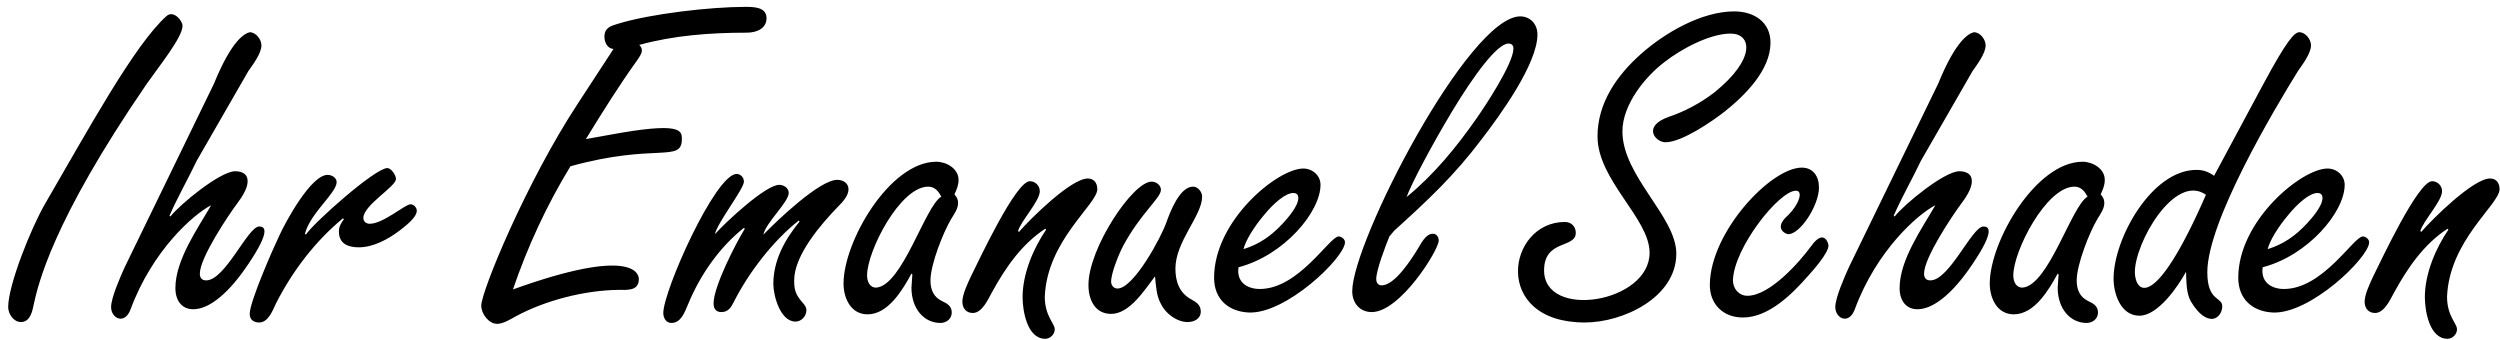 <svg width="265" height="36" viewBox="0 0 265 36" fill="none" xmlns="http://www.w3.org/2000/svg">
<path d="M15.555 8.888C5.475 23.576 4.035 30.2 3.555 32.36C3.411 33.08 3.171 34.136 2.211 34.136C1.443 34.136 0.867 33.272 0.867 32.552C0.867 30.2 3.315 24.104 4.803 21.56C9.219 13.976 14.259 4.712 17.667 1.688C18.387 1.064 19.347 2.168 19.347 2.744C19.347 3.944 16.899 6.968 15.555 8.888ZM13.216 28.328L22.672 8.888C24.592 4.184 25.936 3.56 26.464 3.416C27.136 3.416 27.712 4.184 27.712 4.808C27.712 5.672 26.752 6.92 26.32 7.544L20.848 17.048C19.936 18.968 18.832 20.888 17.968 22.856L18.064 22.952C19.072 21.656 23.344 18.152 24.928 18.152C25.408 18.152 25.984 18.296 26.176 18.776C26.368 19.304 26.224 20.12 25.216 21.464C24.208 22.808 21.184 27.32 21.184 29C21.184 29.432 21.376 29.72 21.856 29.72C23.872 29.72 26.272 24.008 27.472 24.008C28 24.008 28.816 24.296 26.32 27.992C24.208 31.16 22.288 32.552 20.896 32.744C19.456 32.984 18.592 32.024 18.592 30.536C18.592 27.56 20.944 24.248 22.384 21.752C20.512 22.712 16.144 26.552 13.84 32.792C13.216 34.472 11.776 33.752 11.776 32.552C11.776 31.544 12.784 29.288 13.216 28.328ZM42.356 24.44C41.156 25.352 39.572 26.216 38.036 26.216C36.884 26.216 35.924 25.832 35.924 24.536C35.924 24.008 36.164 23.624 36.452 23.24L36.356 23.144C33.428 25.544 30.98 28.76 29.252 32.168C28.916 32.888 28.436 34.184 27.476 34.184C26.9 34.184 26.468 33.896 26.468 33.272C26.468 31.976 28.964 26.312 29.588 25.016C30.212 23.624 32.948 18.536 34.724 18.536C35.156 18.536 35.684 18.824 35.684 19.304C35.684 20.456 32.9 22.568 32.324 24.776L32.42 24.872C33.284 23.576 39.764 17.816 41.06 17.816C41.444 17.816 41.972 18.536 41.972 18.968C41.972 19.784 38.516 21.752 38.516 23.096C38.516 23.48 38.804 23.72 39.188 23.72C40.628 23.72 42.932 21.656 43.508 21.656C43.892 21.656 44.18 22.04 44.18 22.328C44.18 23.096 42.836 24.056 42.356 24.44ZM62.101 14.744L64.501 14.312C72.229 12.872 72.277 13.832 72.277 14.744C72.277 17.288 69.493 15.128 60.469 17.624C57.973 21.704 55.909 26.168 54.373 30.68C67.045 26.12 67.717 29 67.717 29.576C67.717 30.872 66.469 30.728 65.509 30.728C61.957 30.776 57.829 31.832 54.709 33.512C54.181 33.8 53.365 34.328 52.693 34.328C51.781 34.328 51.013 33.224 51.013 32.408C51.013 30.872 55.813 19.256 61.237 11L65.029 5.192C64.405 5.144 64.069 4.52 64.069 3.896C64.069 2.936 64.741 2.744 65.557 2.504C69.013 1.448 75.349 0.728 78.997 0.728C79.861 0.728 81.253 0.728 81.253 1.928C81.253 2.936 80.341 3.464 79.141 3.464C75.301 3.464 71.413 3.752 67.765 4.76C68.245 5.288 68.101 5.624 67.333 6.68C65.749 8.888 63.925 11.768 62.101 14.744ZM75.782 24.824C76.886 23.576 81.158 19.592 82.598 19.592C83.078 19.592 83.606 19.928 83.606 20.456C83.606 21.416 81.158 23.624 80.918 24.872C82.31 23.432 86.87 19.064 88.742 19.064C89.366 19.064 89.942 19.4 89.942 20.072C89.942 20.744 89.318 21.416 88.886 21.848C87.062 23.72 84.182 27.032 84.182 29.72C84.182 30.68 84.326 31.16 84.902 31.88C85.142 32.168 85.478 32.456 85.478 32.888C85.478 33.512 84.95 34.088 84.326 34.088C82.694 34.088 81.974 31.304 81.974 30.104C81.974 27.56 83.222 25.352 84.758 23.48L84.662 23.384C81.974 25.496 79.382 28.856 77.798 31.976C77.51 32.552 77.222 33.08 76.454 33.08C75.926 33.08 75.638 32.744 75.638 32.168C75.638 30.392 77.942 25.88 78.95 24.248L78.854 24.152C76.262 26.216 74.246 29.096 72.95 32.216C72.614 32.984 72.23 34.232 71.174 34.232C70.598 34.232 70.31 33.704 70.31 33.176C70.31 30.824 75.83 18.44 78.086 18.44C78.518 18.44 78.854 18.824 78.854 19.256C78.854 20.024 76.022 23.624 75.782 24.824ZM96.614 30.488L96.71 29.096L96.614 29C95.702 30.68 94.166 33.32 91.958 33.32C90.182 33.32 89.414 31.592 89.414 30.056C89.414 25.592 94.31 17.144 99.254 17.144C100.31 17.144 101.606 17.864 101.606 19.064C101.606 19.64 101.414 20.072 101.174 20.6C101.414 20.888 101.558 21.128 101.558 21.512C101.558 22.136 101.126 22.712 100.838 23.192C99.974 24.632 98.63 28.04 98.63 29.72C98.63 30.728 98.966 31.496 99.878 31.928C100.406 32.168 100.886 32.456 100.886 33.128C100.886 33.8 100.31 34.232 99.686 34.232C97.958 34.232 96.614 32.744 96.614 30.488ZM99.782 20.84C99.494 20.312 99.11 19.784 98.39 19.784C95.414 19.784 91.91 26.6 91.91 29.192C91.91 29.768 92.15 30.488 92.87 30.488C95.654 30.296 98.054 21.848 99.782 20.84ZM109.163 19.208C109.739 19.208 110.219 19.688 110.219 20.264C110.219 21.32 108.203 23.432 107.915 24.488L108.011 24.584C109.211 23.192 113.531 18.92 115.307 18.92C115.931 18.92 116.315 19.352 116.315 20.072C116.267 21.704 110.987 25.496 110.747 31.448C110.747 33.512 111.803 34.28 111.803 34.904C111.803 35.432 111.323 35.912 110.795 35.912C108.875 35.912 108.395 32.936 108.395 31.496C108.395 29 109.547 26.312 110.891 24.344L110.795 24.248C108.299 25.88 106.571 28.376 105.131 31.016C104.747 31.688 104.123 33.176 103.115 33.176C102.395 33.176 102.011 32.648 102.011 31.976C102.011 31.208 102.587 30.008 102.923 29.288C103.787 27.56 107.675 19.208 109.163 19.208ZM122.434 29.288C121.33 30.728 119.746 33.272 117.778 33.272C116.05 33.272 115.378 31.736 115.378 30.248C115.33 26.36 120.13 19.16 122.098 19.256C122.578 19.256 123.058 19.64 123.058 20.12C123.058 20.984 120.946 22.568 119.074 26.024C118.642 26.84 117.778 28.904 117.778 29.864C117.778 30.2 118.018 30.584 118.45 30.584C120.178 30.584 123.106 25.112 123.634 23.576C124.018 22.52 125.026 19.784 126.466 19.784C126.994 19.784 127.426 20.36 127.426 20.84C127.426 22.856 124.594 25.592 124.594 28.472C124.594 29.864 125.026 31.064 126.274 31.736C126.802 32.024 127.282 32.312 127.282 33.032C127.282 33.8 126.562 34.136 125.89 34.136C124.738 34.136 123.538 33.224 123.058 32.216C122.578 31.352 122.53 30.296 122.434 29.288ZM131.814 26.408C133.494 25.88 134.742 25.016 135.99 23.672C136.518 23.096 137.622 21.848 137.622 20.984C137.622 20.648 137.43 20.456 137.094 20.456C136.278 20.456 135.03 21.512 133.974 22.808C132.918 24.056 132.006 25.544 131.814 26.408ZM138.15 17.864C139.11 17.864 139.974 18.584 139.974 19.592C139.974 22.472 136.086 27.08 131.286 28.328C131.046 29.816 132.102 30.632 133.542 30.632C137.67 30.632 140.934 25.064 141.894 25.064C142.23 25.064 142.614 25.4 142.566 25.736C142.422 27.416 136.326 33.272 132.39 33.128C130.23 33.032 128.694 31.736 128.694 29.432C128.694 23.384 135.414 17.864 138.15 17.864ZM147.801 24.44L147.273 25.064C146.889 26.024 145.881 28.616 145.881 29.576C145.881 29.96 146.073 30.248 146.457 30.248C147.849 30.248 149.625 27.464 150.297 26.36C150.633 25.832 151.113 24.776 151.881 24.776C152.265 24.776 152.505 25.112 152.505 25.496C152.505 26.504 148.425 33.08 145.401 33.08C144.105 33.08 143.337 32.072 143.337 30.872C143.337 25.64 155.673 1.736 161.145 1.736C162.201 1.736 162.969 2.552 162.969 3.656C162.969 6.776 158.985 12.248 157.065 14.744C154.137 18.632 151.353 21.224 147.801 24.44ZM149.097 20.888C151.977 18.536 154.377 15.608 156.489 12.584C157.401 11.288 160.425 6.728 160.425 5.144C160.425 4.808 160.233 4.616 159.897 4.616C158.697 4.616 156.201 8.024 153.945 11.768C151.689 15.512 149.577 19.544 149.097 20.888ZM165.881 23.528C166.553 23.528 167.033 24.008 167.033 24.68C167.033 26.36 163.673 25.352 163.673 28.664C163.673 33.896 174.857 32.12 174.857 26.792C174.857 23.144 169.337 19.112 169.337 14.456C169.337 10.904 171.401 7.976 173.945 5.72C176.489 3.464 180.377 1.208 183.833 1.208C185.897 1.208 187.673 2.312 187.673 4.52C187.673 7.448 184.937 10.136 182.825 11.816C181.481 12.872 178.265 15.08 176.537 15.08C175.481 15.08 174.041 13.4 176.873 12.392C178.601 11.816 180.281 10.904 181.721 9.8C186.185 6.2 185.657 3.56 183.449 3.56C181.241 3.56 178.217 5.192 176.489 6.536C174.377 8.12 171.977 11.096 171.977 13.928C171.977 18.68 177.689 22.952 177.689 26.888C177.689 31.544 172.025 34.184 167.993 34.184C158.057 34.184 159.737 23.528 165.881 23.528ZM190.987 17.768C192.187 17.768 192.811 18.68 192.811 19.88C192.811 21.752 190.843 24.824 189.547 24.824C189.307 24.824 187.915 24.2 189.547 22.808C190.699 21.656 191.179 20.216 190.363 20.216C188.587 20.216 183.787 26.264 183.691 29.72C183.691 30.584 184.315 31.352 185.227 31.352C187.579 31.352 190.699 27.848 191.995 26.072C193.339 24.2 193.819 25.784 193.819 26.024C193.819 26.84 192.139 28.712 191.659 29.24C189.979 31.16 187.483 33.656 184.747 33.656C182.635 33.656 181.195 32.216 181.243 30.104C181.339 24.536 187.723 17.768 190.987 17.768ZM195.982 28.328L205.438 8.888C207.358 4.184 208.702 3.56 209.23 3.416C209.902 3.416 210.478 4.184 210.478 4.808C210.478 5.672 209.518 6.92 209.086 7.544L203.614 17.048C202.702 18.968 201.598 20.888 200.734 22.856L200.83 22.952C201.838 21.656 206.11 18.152 207.694 18.152C208.174 18.152 208.75 18.296 208.942 18.776C209.134 19.304 208.99 20.12 207.982 21.464C206.974 22.808 203.95 27.32 203.95 29C203.95 29.432 204.142 29.72 204.622 29.72C206.638 29.72 209.038 24.008 210.238 24.008C210.766 24.008 211.582 24.296 209.086 27.992C206.974 31.16 205.054 32.552 203.662 32.744C202.222 32.984 201.358 32.024 201.358 30.536C201.358 27.56 203.71 24.248 205.15 21.752C203.278 22.712 198.91 26.552 196.606 32.792C195.982 34.472 194.542 33.752 194.542 32.552C194.542 31.544 195.55 29.288 195.982 28.328ZM218.114 30.488L218.21 29.096L218.114 29C217.202 30.68 215.666 33.32 213.458 33.32C211.682 33.32 210.914 31.592 210.914 30.056C210.914 25.592 215.81 17.144 220.754 17.144C221.81 17.144 223.106 17.864 223.106 19.064C223.106 19.64 222.914 20.072 222.674 20.6C222.914 20.888 223.058 21.128 223.058 21.512C223.058 22.136 222.626 22.712 222.338 23.192C221.474 24.632 220.13 28.04 220.13 29.72C220.13 30.728 220.466 31.496 221.378 31.928C221.906 32.168 222.386 32.456 222.386 33.128C222.386 33.8 221.81 34.232 221.186 34.232C219.458 34.232 218.114 32.744 218.114 30.488ZM221.282 20.84C220.994 20.312 220.61 19.784 219.89 19.784C216.914 19.784 213.41 26.6 213.41 29.192C213.41 29.768 213.65 30.488 214.37 30.488C217.154 30.296 219.554 21.848 221.282 20.84ZM234.695 18.632L239.927 8.888C242.327 4.424 243.191 3.416 243.719 3.416C244.391 3.416 244.967 4.184 244.967 4.808C244.967 5.672 244.007 6.92 243.575 7.544C241.079 11.576 233.975 23.48 233.975 28.856C233.975 31.976 235.559 31.448 235.559 32.456C235.559 33.08 235.175 33.704 234.551 33.8C233.927 33.848 233.111 33.416 232.247 31.976C231.719 31.064 231.767 29.816 231.719 28.808C230.855 30.392 228.743 33.464 226.775 33.464C224.807 33.464 224.039 31.16 224.039 29.528C224.039 25.304 228.071 18.008 232.823 18.008C233.543 18.008 234.071 18.2 234.695 18.632ZM233.831 20.648C230.519 18.296 226.247 25.784 226.295 28.904C226.343 30.872 228.263 33.368 233.831 20.648ZM240.376 26.408C242.056 25.88 243.304 25.016 244.552 23.672C245.08 23.096 246.184 21.848 246.184 20.984C246.184 20.648 245.992 20.456 245.656 20.456C244.84 20.456 243.592 21.512 242.536 22.808C241.48 24.056 240.568 25.544 240.376 26.408ZM246.712 17.864C247.672 17.864 248.536 18.584 248.536 19.592C248.536 22.472 244.648 27.08 239.848 28.328C239.608 29.816 240.664 30.632 242.104 30.632C246.232 30.632 249.496 25.064 250.456 25.064C250.792 25.064 251.176 25.4 251.128 25.736C250.984 27.416 244.888 33.272 240.952 33.128C238.792 33.032 237.256 31.736 237.256 29.432C237.256 23.384 243.976 17.864 246.712 17.864ZM257.803 19.208C258.379 19.208 258.859 19.688 258.859 20.264C258.859 21.32 256.843 23.432 256.555 24.488L256.651 24.584C257.851 23.192 262.171 18.92 263.947 18.92C264.571 18.92 264.955 19.352 264.955 20.072C264.907 21.704 259.627 25.496 259.387 31.448C259.387 33.512 260.443 34.28 260.443 34.904C260.443 35.432 259.963 35.912 259.435 35.912C257.515 35.912 257.035 32.936 257.035 31.496C257.035 29 258.187 26.312 259.531 24.344L259.435 24.248C256.939 25.88 255.211 28.376 253.771 31.016C253.387 31.688 252.763 33.176 251.755 33.176C251.035 33.176 250.651 32.648 250.651 31.976C250.651 31.208 251.227 30.008 251.563 29.288C252.427 27.56 256.315 19.208 257.803 19.208Z" fill="black"/>
</svg>
